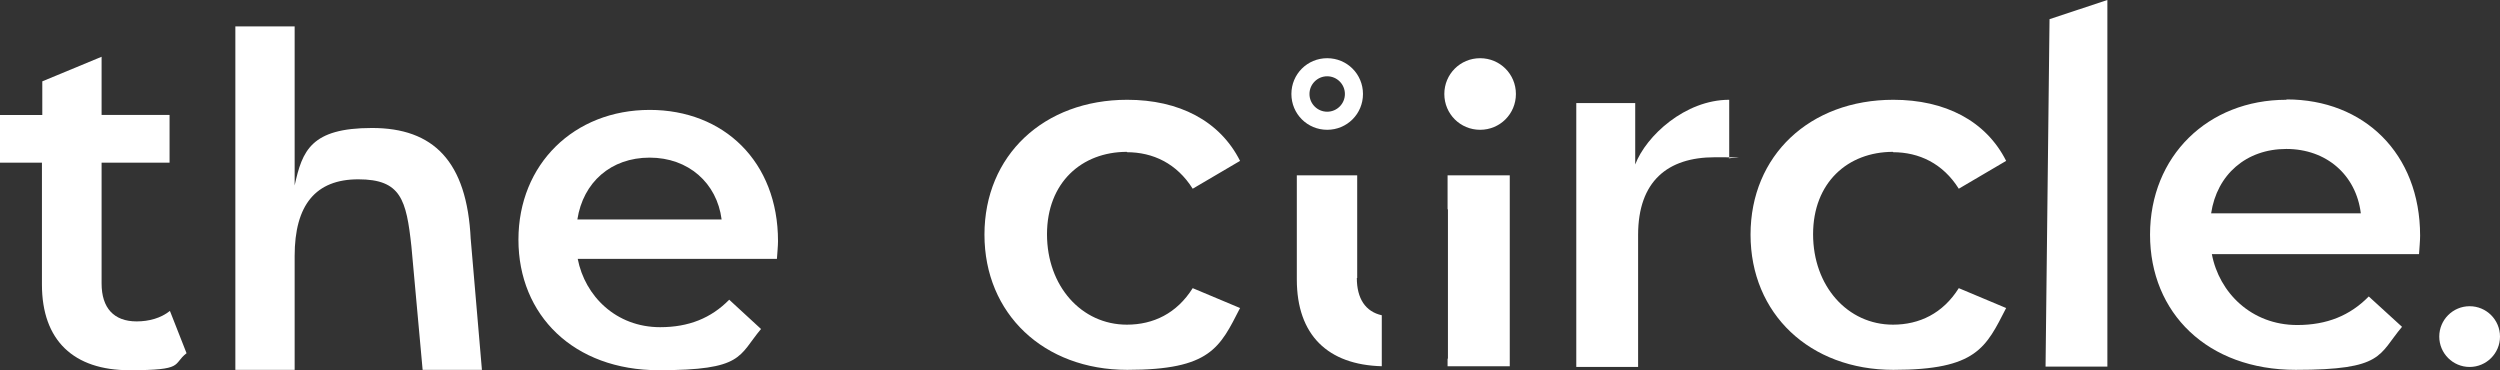 <?xml version="1.0" encoding="UTF-8"?><svg id="Layer_2" xmlns="http://www.w3.org/2000/svg" width="691.5" height="102.4" viewBox="0 0 691.5 102.4"><rect x="0" y="0" width="691.5" height="102.4" fill="#333333" stroke="none"/><defs><style>.cls-1{fill:#fff;}</style></defs><g id="Layer_1-2"><path class="cls-1" d="M11.6,78.7c0,15.5,8.8,23.7,24.2,23.7s11.8-1.6,15.8-4.7l-4.6-11.7c-2.5,2-5.8,2.9-9.2,2.9-6.3,0-9.7-3.7-9.7-10.5v-33.4h18.8v-13.2h-18.8V15.7l-16.4,6.8v9.3H0v13.2h11.6v33.8Z"/><path class="cls-1" d="M375.4,76.9v-28.4h-16.7v28.8c0,15.4,8.6,23.6,23.5,24v-14.1c-4.5-1-6.9-4.6-6.9-10.3Z"/><path class="cls-1" d="M130.2,66.2c-1-21.7-10.4-30.8-27.3-30.8s-19.3,6.3-21.4,15.9V7.3h-16.4v95h16.4v-31.5c0-14.1,5.8-21.2,17.6-21.2s13.3,5.6,14.7,18.6l3.1,34.1h16.4l-3.1-36.2Z"/><path class="cls-1" d="M179.7,30.4c-20.9,0-36.3,15-36.3,35.9s15.3,36.1,38.8,36.1,22-3.9,28.3-11.4l-8.8-8.1c-5,5.1-11.2,7.6-19.1,7.6-12.2,0-20.8-8.6-22.8-18.9h55.1c.1-1.6.3-3.6.3-4.9,0-22-15-36.3-35.5-36.3ZM159.7,60.7c1.6-10.3,9.3-17.1,20-17.1s18.6,7,19.9,17.1h-39.9Z"/><path class="cls-1" d="M311.7,42.1c7.2,0,13.8,3.1,18.2,10.1l13.1-7.7c-5.6-11.1-16.9-16.9-31.2-16.9-23.1,0-39.5,15.4-39.5,37.3s16.4,37.4,39.5,37.4,25.6-6.2,31.2-17.1l-13.1-5.5c-4.4,7-10.9,10.1-18.2,10.1-12.6,0-22.1-10.7-22.1-25s9.6-22.8,22.1-22.8Z"/><path class="cls-1" d="M452.3,45.5v-17h-16.3v73h17.1v-36.5c0-14.9,8.2-21.5,21.2-21.5s2.5.1,4,.4v-16.3c-12.2,0-23,10-26,17.9Z"/><path class="cls-1" d="M523.6,42.1c7.2,0,13.8,3.1,18.2,10.1l13.1-7.7c-5.6-11.1-16.9-16.9-31.2-16.9-23.1,0-39.5,15.4-39.5,37.3s16.4,37.4,39.5,37.4,25.6-6.2,31.2-17.1l-13.1-5.5c-4.4,7-10.9,10.1-18.2,10.1-12.6,0-22.1-10.7-22.1-25s9.6-22.8,22.1-22.8Z"/><polygon class="cls-1" points="565.8 101.4 582.9 101.4 582.9 0 566.9 5.3 565.8 101.4"/><path class="cls-1" d="M632.4,27.6c-21.7,0-37.7,15.6-37.7,37.3s15.9,37.4,40.3,37.4,22.8-4.1,29.4-11.9l-9.2-8.4c-5.2,5.3-11.6,7.9-19.8,7.9-12.7,0-21.6-9-23.6-19.6h57.3c.1-1.6.3-3.7.3-5.1,0-22.8-15.6-37.7-36.9-37.7ZM611.6,59c1.6-10.7,9.7-17.8,20.8-17.8s19.3,7.2,20.6,17.8h-41.4Z"/><circle class="cls-1" cx="683.1" cy="93.1" r="8.4"/><path class="cls-1" d="M367.1,35.9c5.5,0,9.9-4.4,9.9-9.9s-4.4-9.9-9.9-9.9-9.9,4.4-9.9,9.9,4.4,9.9,9.9,9.9ZM367.1,21.1c2.7,0,4.9,2.2,4.9,4.9s-2.2,4.9-4.9,4.9-4.9-2.2-4.9-4.9,2.2-4.9,4.9-4.9Z"/><path class="cls-1" d="M409.4,16.1c-5.5,0-9.9,4.4-9.9,9.9s4.4,9.9,9.9,9.9,9.9-4.4,9.9-9.9-4.4-9.9-9.9-9.9Z"/><polygon class="cls-1" points="400.4 57.9 400.5 57.9 400.5 99.1 400.4 99.3 400.4 101.3 417.6 101.3 417.6 97.7 417.6 48.5 400.4 48.5 400.4 57.9"/></g></svg>